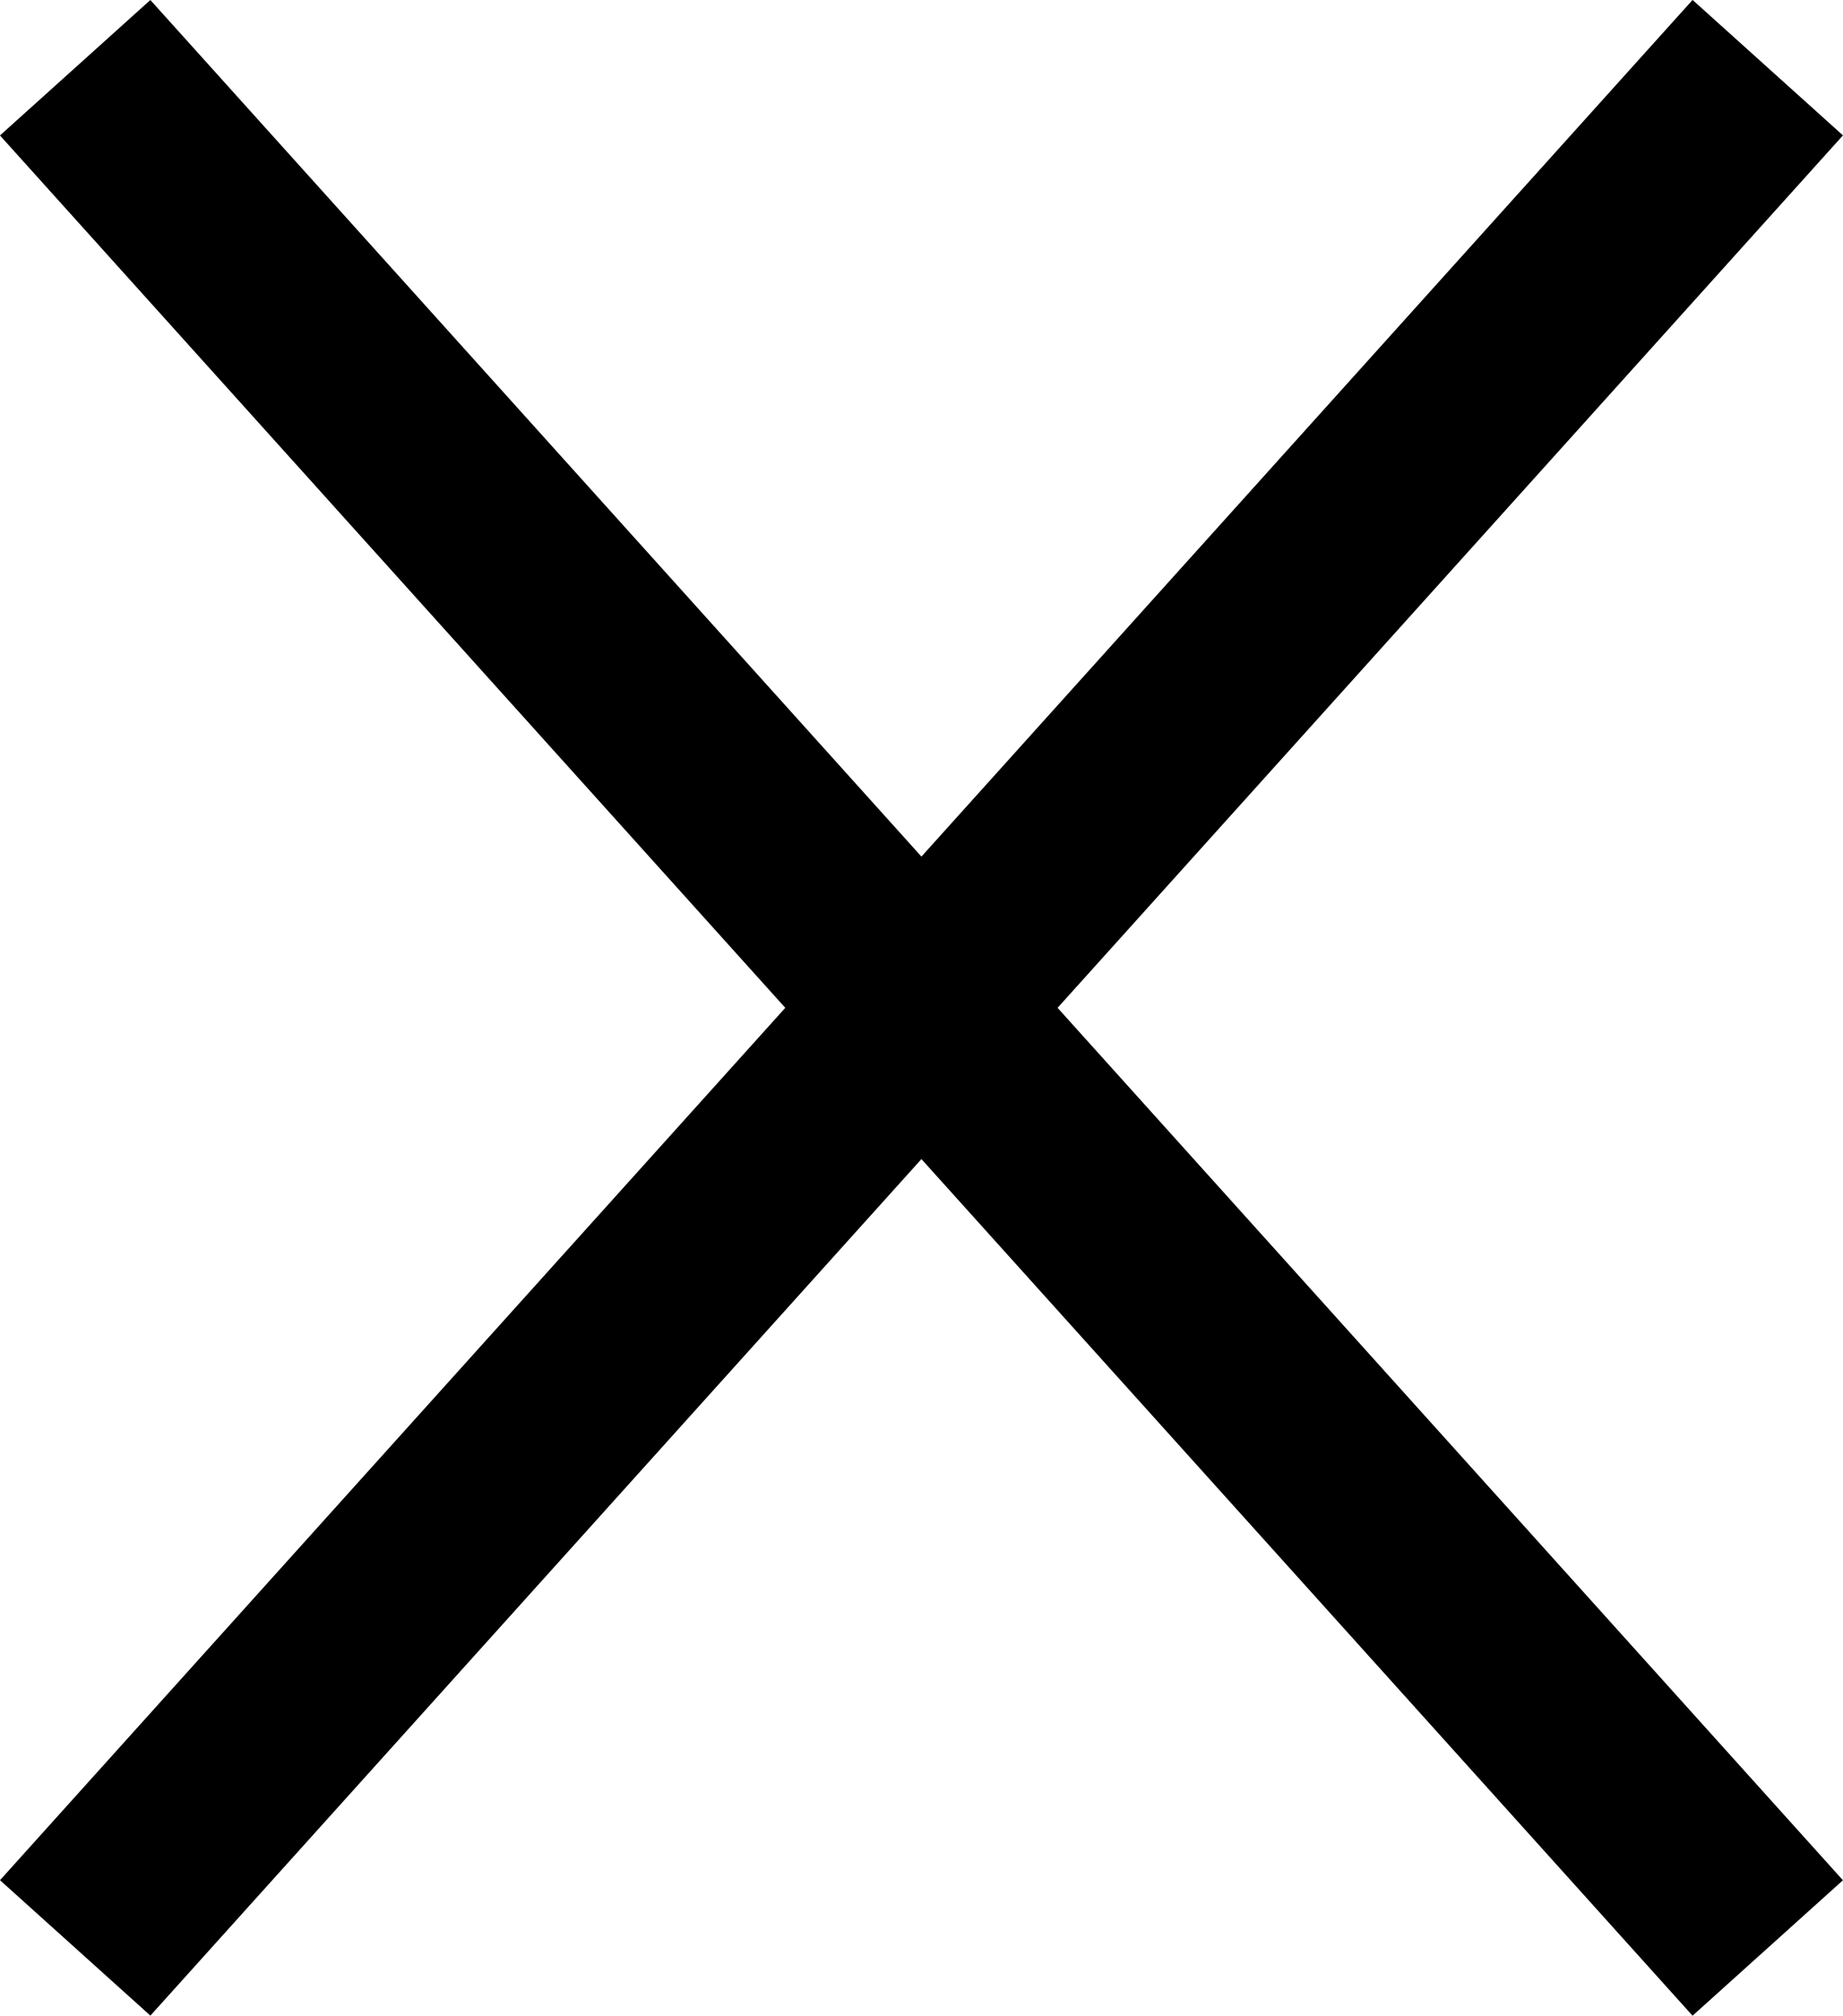 <svg xmlns="http://www.w3.org/2000/svg" width="18.215" height="19.917" viewBox="0 0 18.215 19.917"><g id="Gruppe_78702" data-name="Gruppe 78702" transform="translate(8920.607 11139.959)"><rect id="Rechteck_148132" data-name="Rechteck 148132" width="25" height="2" transform="translate(-8903.879 -11120.042) rotate(-132)"></rect><rect id="Rechteck_148133" data-name="Rechteck 148133" width="25" height="2" transform="translate(-8920.607 -11121.381) rotate(-48)"></rect></g></svg>